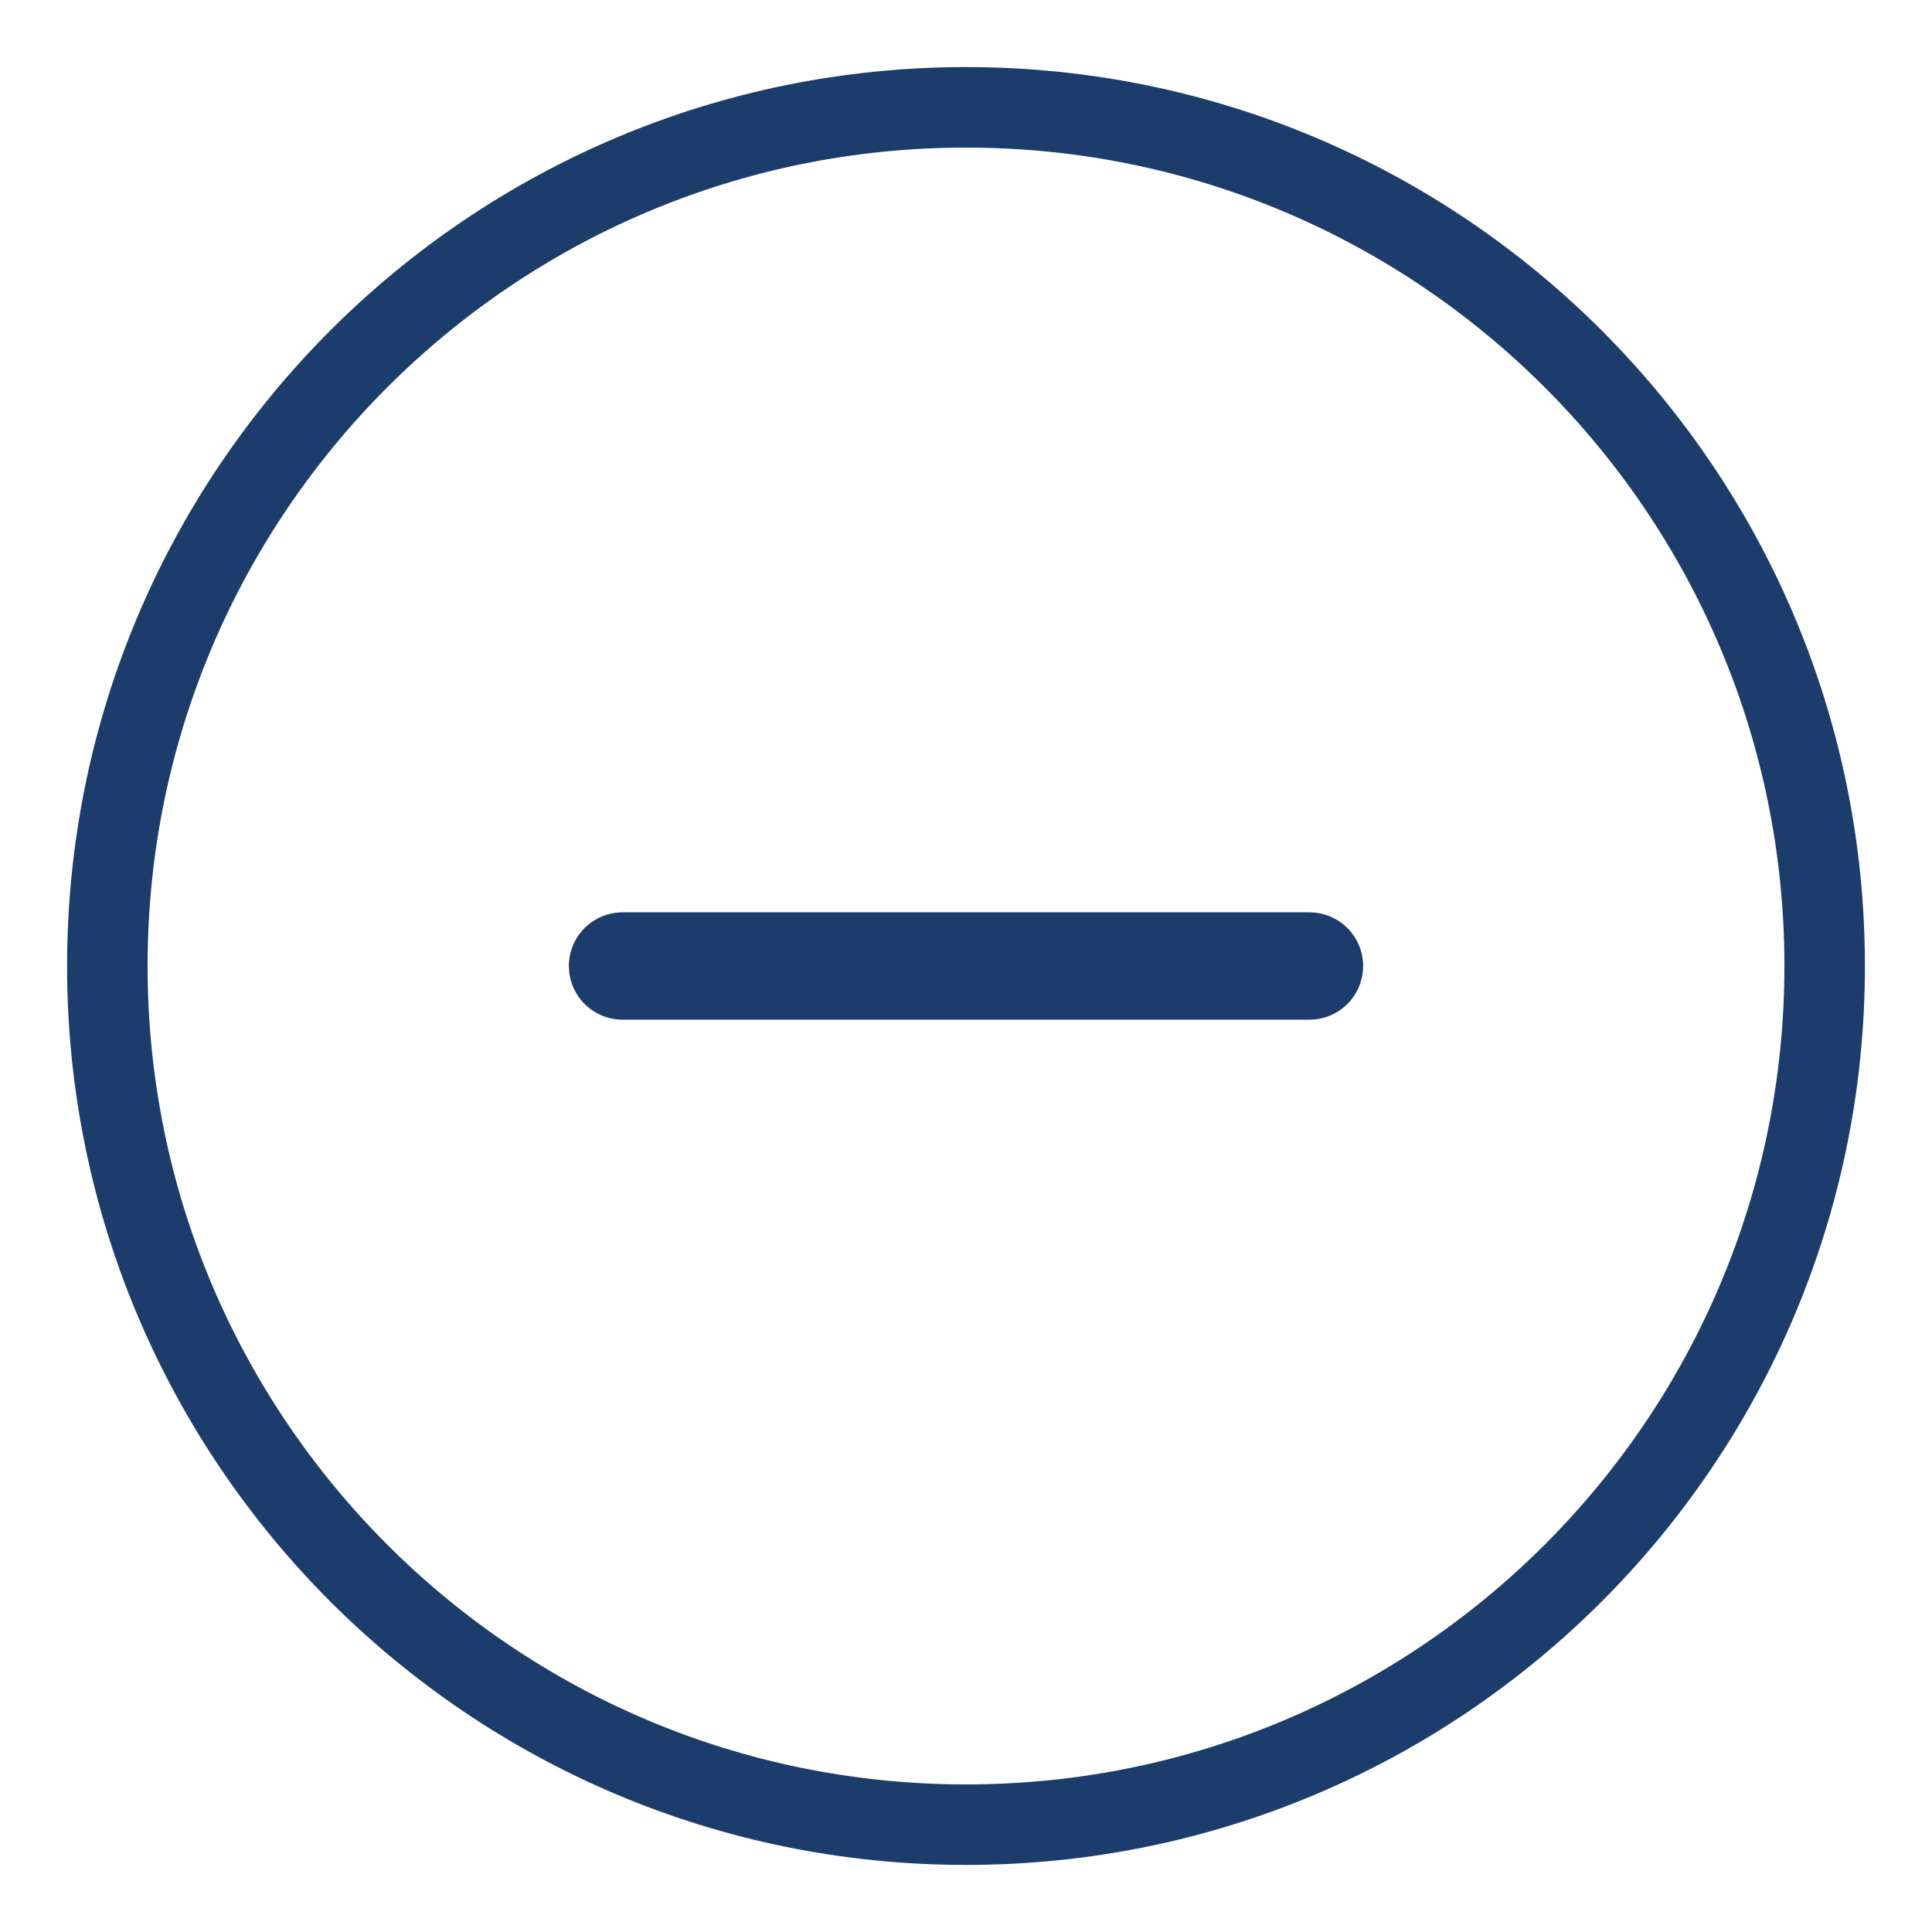 <svg width="18" height="18" viewBox="0 0 18 18" fill="none" xmlns="http://www.w3.org/2000/svg">
<path d="M9 17C13.418 17 17 13.418 17 9C17 4.582 13.418 1 9 1C4.582 1 1 4.582 1 9C1 13.418 4.582 17 9 17Z" stroke="#1C3C6B" stroke-width="0.75" stroke-miterlimit="10" stroke-linecap="round" stroke-linejoin="round"/>
<path d="M5.8 9H12.2" stroke="#1C3C6B" stroke-miterlimit="10" stroke-linecap="round" stroke-linejoin="round"/>
</svg>